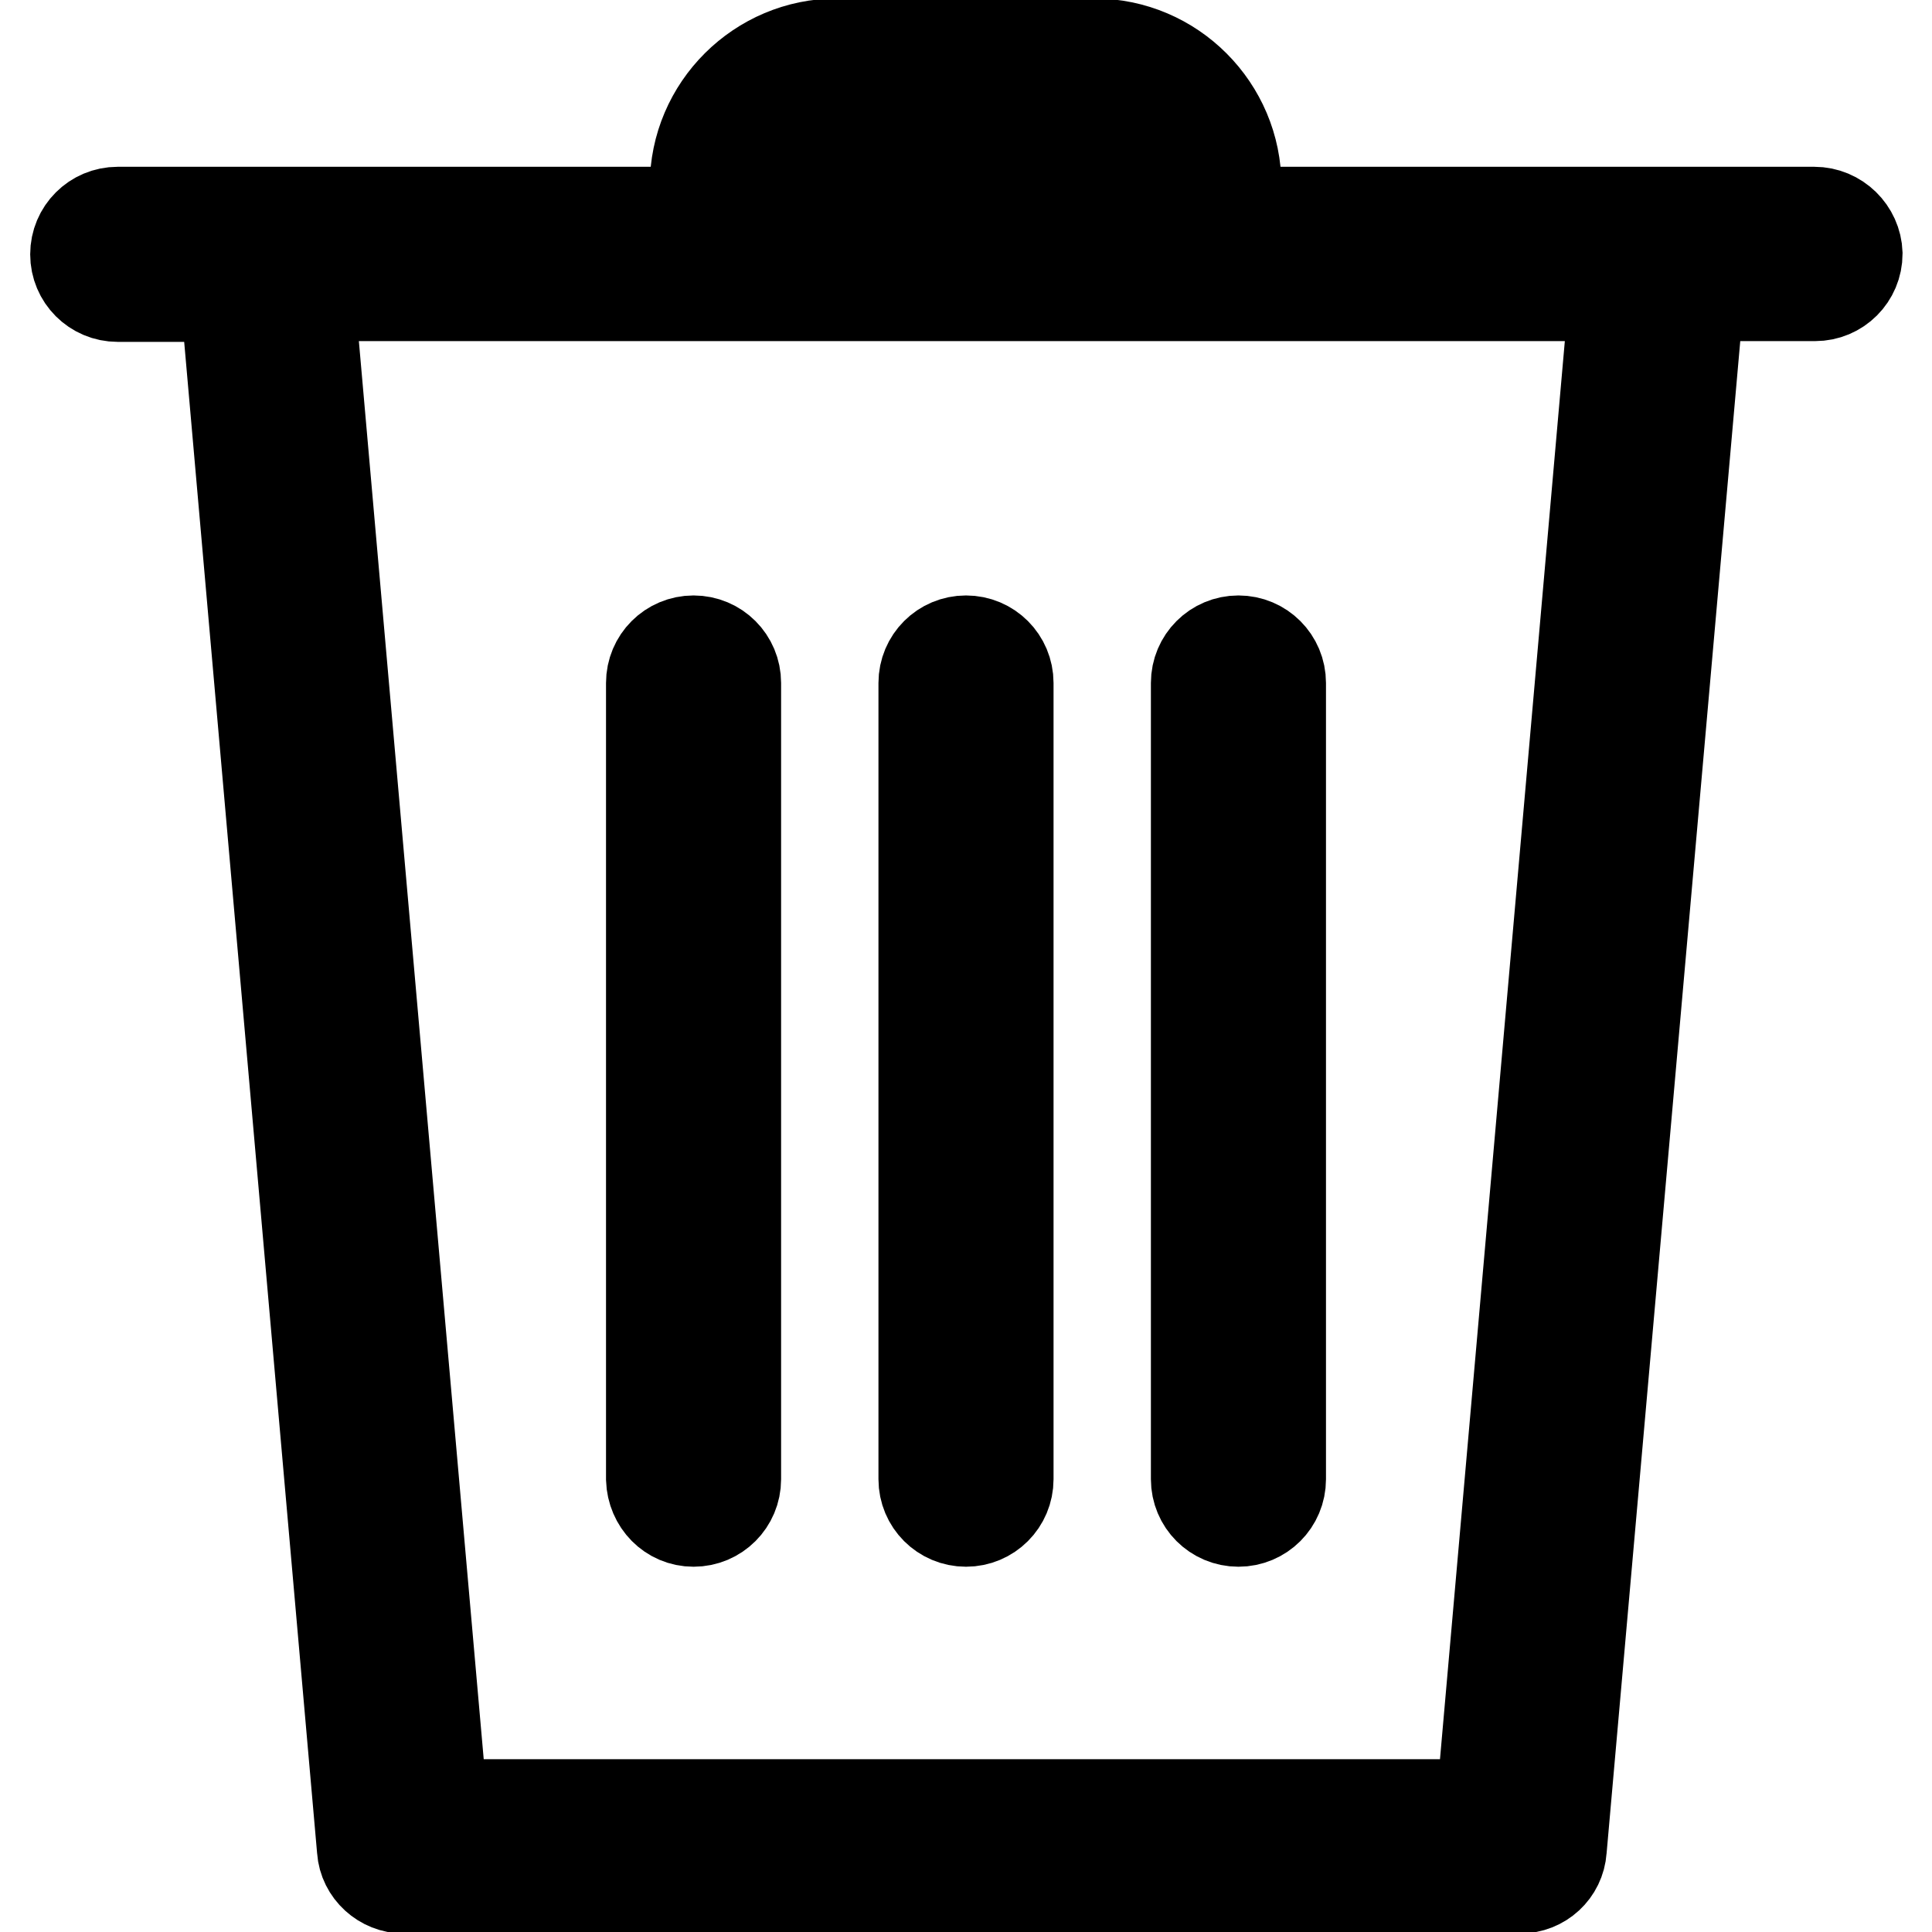 <?xml version="1.0" encoding="utf-8"?>
<!-- Svg Vector Icons : http://www.onlinewebfonts.com/icon -->
<!DOCTYPE svg PUBLIC "-//W3C//DTD SVG 1.1//EN" "http://www.w3.org/Graphics/SVG/1.1/DTD/svg11.dtd">
<svg version="1.1" xmlns="http://www.w3.org/2000/svg" xmlns:xlink="http://www.w3.org/1999/xlink" x="0px" y="0px" viewBox="0 0 256 256" enable-background="new 0 0 256 256" xml:space="preserve">
<g> <path stroke-width="12" fill-opacity="0" stroke="#000000"  d="M240.4,28.1h-76.6v-3.5c0-10.3-8.4-18.8-18.8-18.8h-34.1c-10.3,0-18.8,8.4-18.8,18.8v3.5H15.6 c-3.1,0-5.6,2.5-5.6,5.6c0,3.1,2.5,5.6,5.6,5.6h14.3L48,245.1c0.2,2.9,2.7,5.1,5.5,5.1h147.9c2.9,0,5.3-2.2,5.5-5.1l18.2-205.9 h15.4c3.1,0,5.6-2.5,5.6-5.6C246,30.6,243.5,28.1,240.4,28.1z M103.3,24.6c0-4.2,3.4-7.6,7.6-7.6H145c4.2,0,7.7,3.4,7.7,7.6v3.5 h-49.4V24.6z M196.3,239.1H58.6L41,39.2h172.9L196.3,239.1z M91.9,201.6c3.1,0,5.6-2.5,5.6-5.6V90.5c0-3.1-2.5-5.6-5.6-5.6 c-3.1,0-5.6,2.5-5.6,5.6V196C86.4,199.1,88.8,201.6,91.9,201.6z M128,201.6c3.1,0,5.6-2.5,5.6-5.6V90.5c0-3.1-2.5-5.6-5.6-5.6 c-3.1,0-5.6,2.5-5.6,5.6V196C122.4,199.1,124.9,201.6,128,201.6z M164.1,201.6c3.1,0,5.6-2.5,5.6-5.6V90.5c0-3.1-2.5-5.6-5.6-5.6 s-5.6,2.5-5.6,5.6V196C158.5,199.1,161,201.6,164.1,201.6z"/></g>
</svg>
